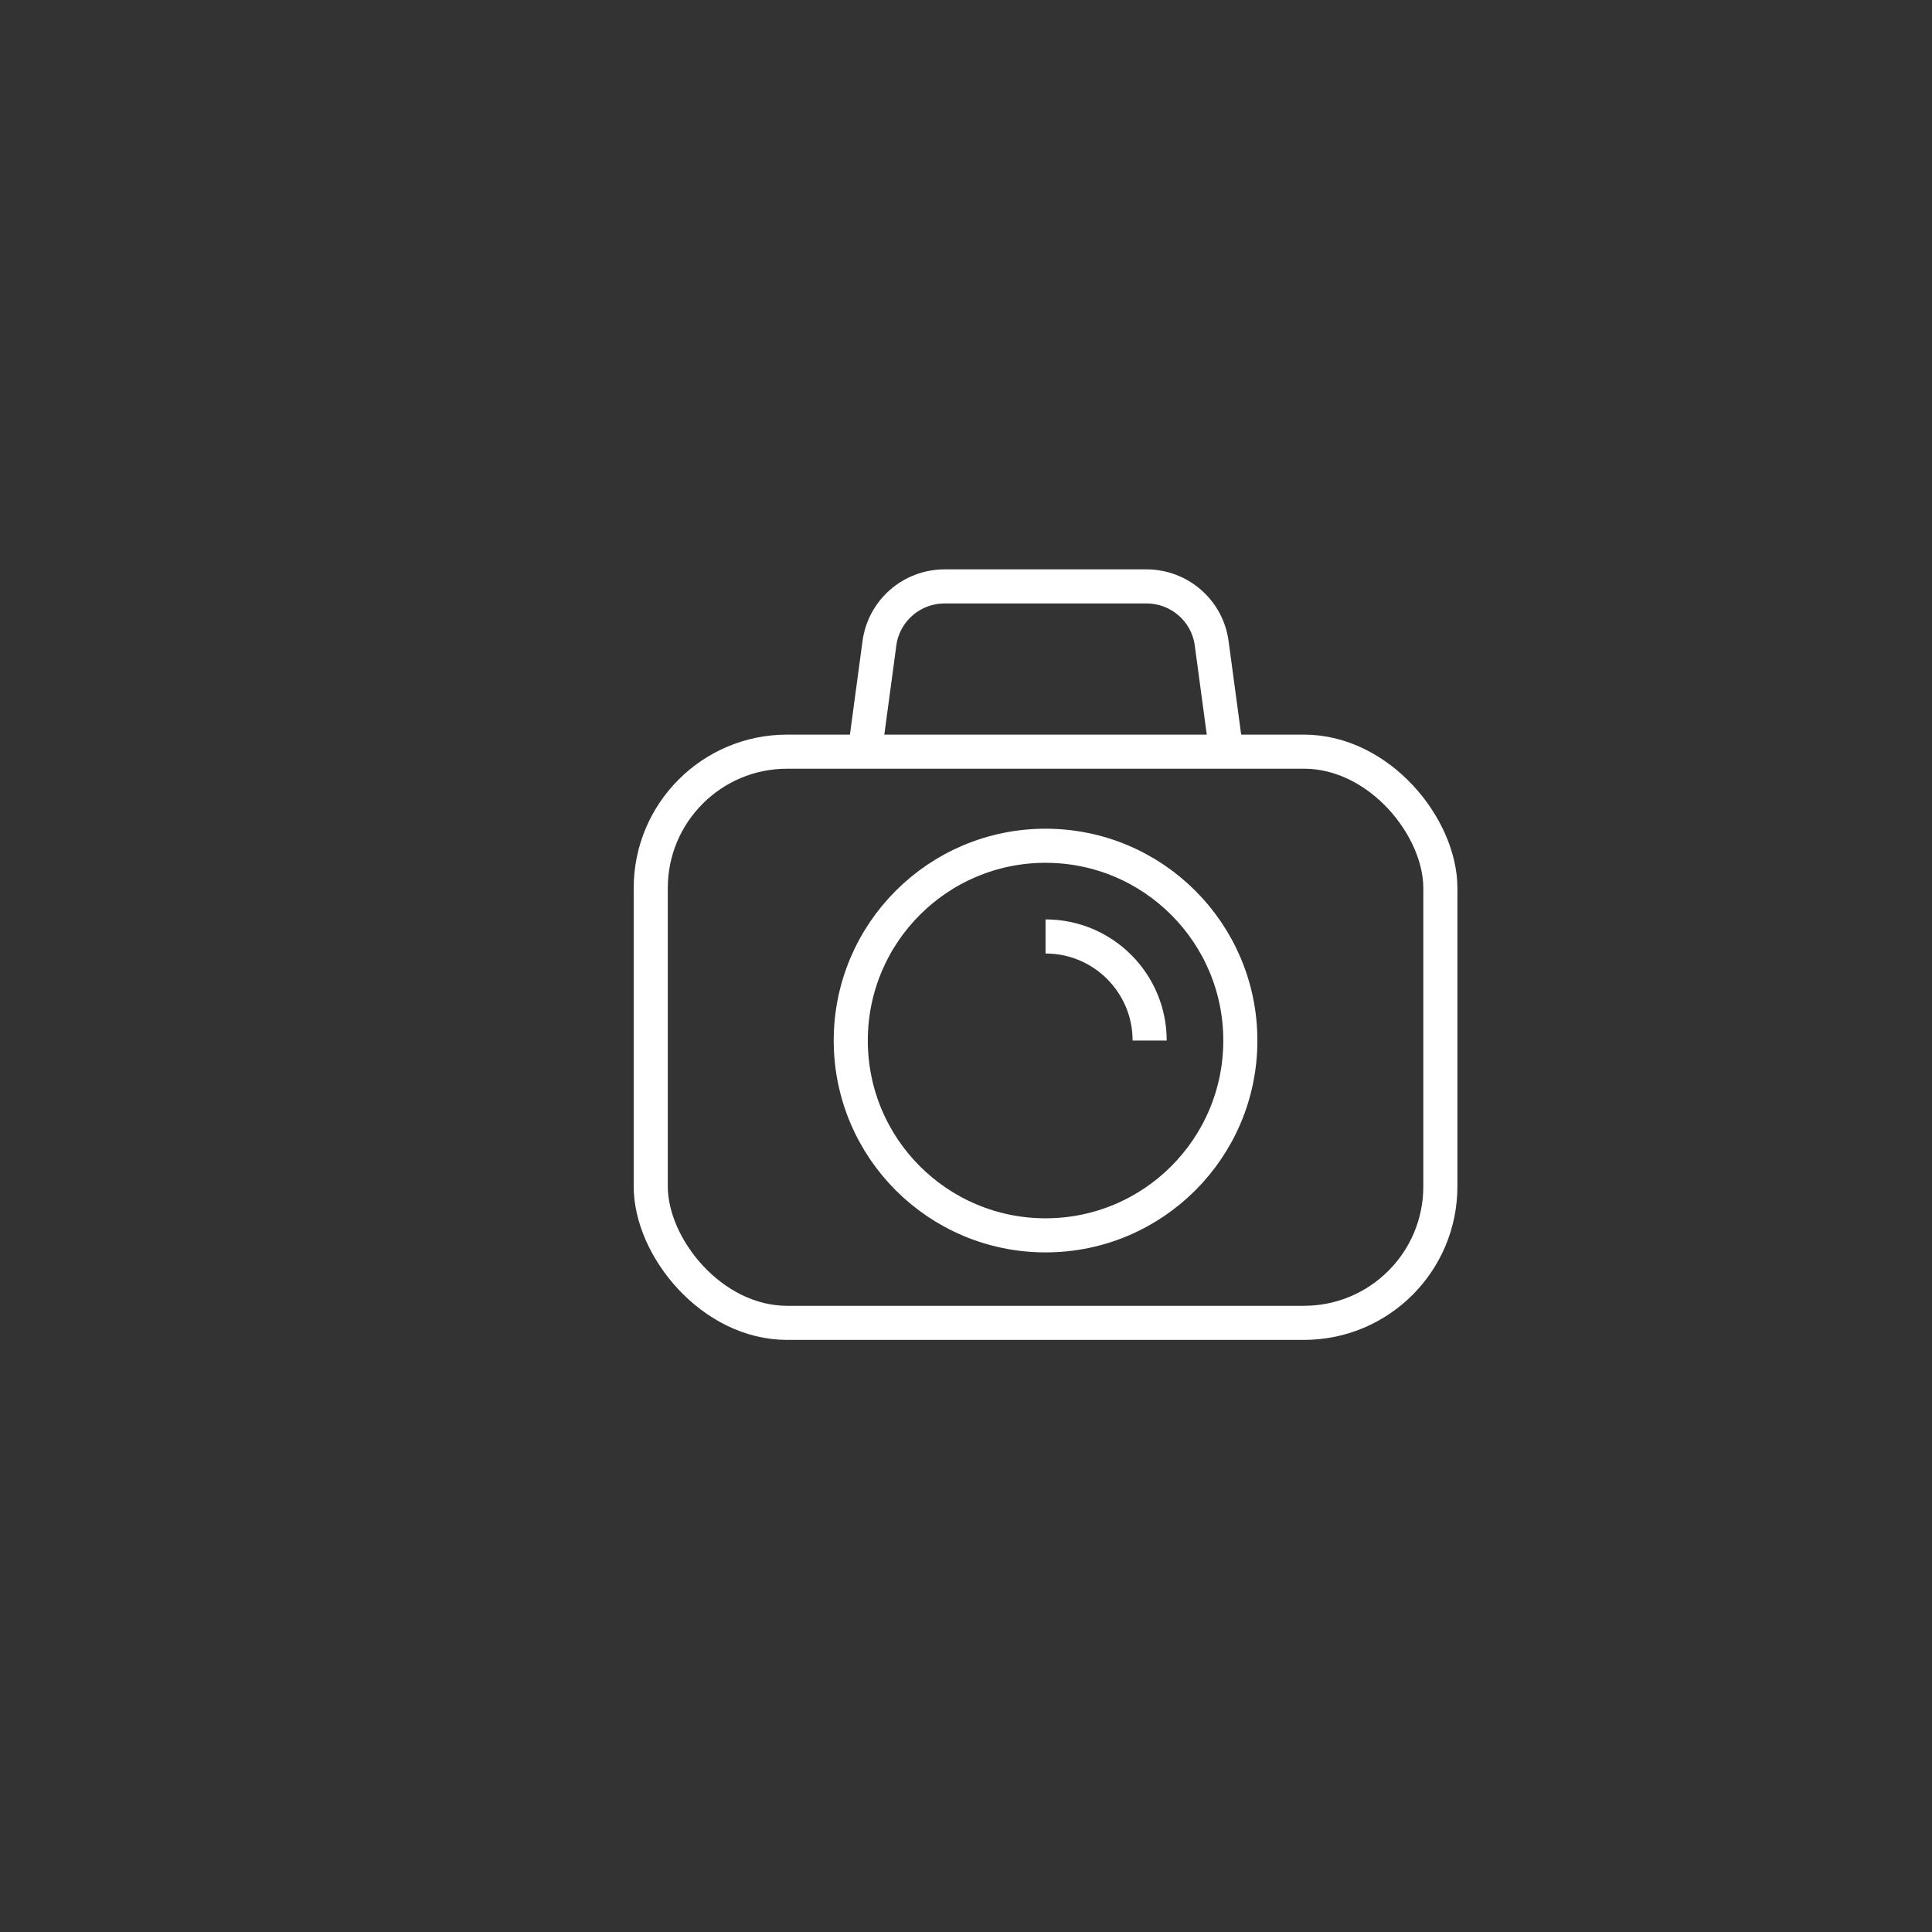<?xml version="1.0" encoding="UTF-8"?>
<svg xmlns="http://www.w3.org/2000/svg" id="Layer_1" data-name="Layer 1" viewBox="0 0 85 85">
  <rect x="0" y="0" width="85" height="85" fill="#333333" stroke="none"/>
  <defs>
    <style>
      .cls-1 {
        fill: none;
        stroke: #fff;
        stroke-miterlimit: 10;
        stroke-width: 1.5px;
      }
    </style>
  </defs>
  <g>
    <rect class="cls-1" x="28.63" y="33.07" width="34.74" height="25.13" rx="6" ry="6"></rect>
    <circle class="cls-1" cx="46" cy="45.78" r="8.57"></circle>
    <path class="cls-1" d="M38.06,32.99l.63-4.68c.19-1.44,1.42-2.51,2.87-2.51h8.88c1.45,0,2.68,1.07,2.87,2.51l.63,4.68"></path>
  </g>
  <path class="cls-1" d="M46,41.2c2.53,0,4.58,2.05,4.58,4.58"></path>
</svg>
